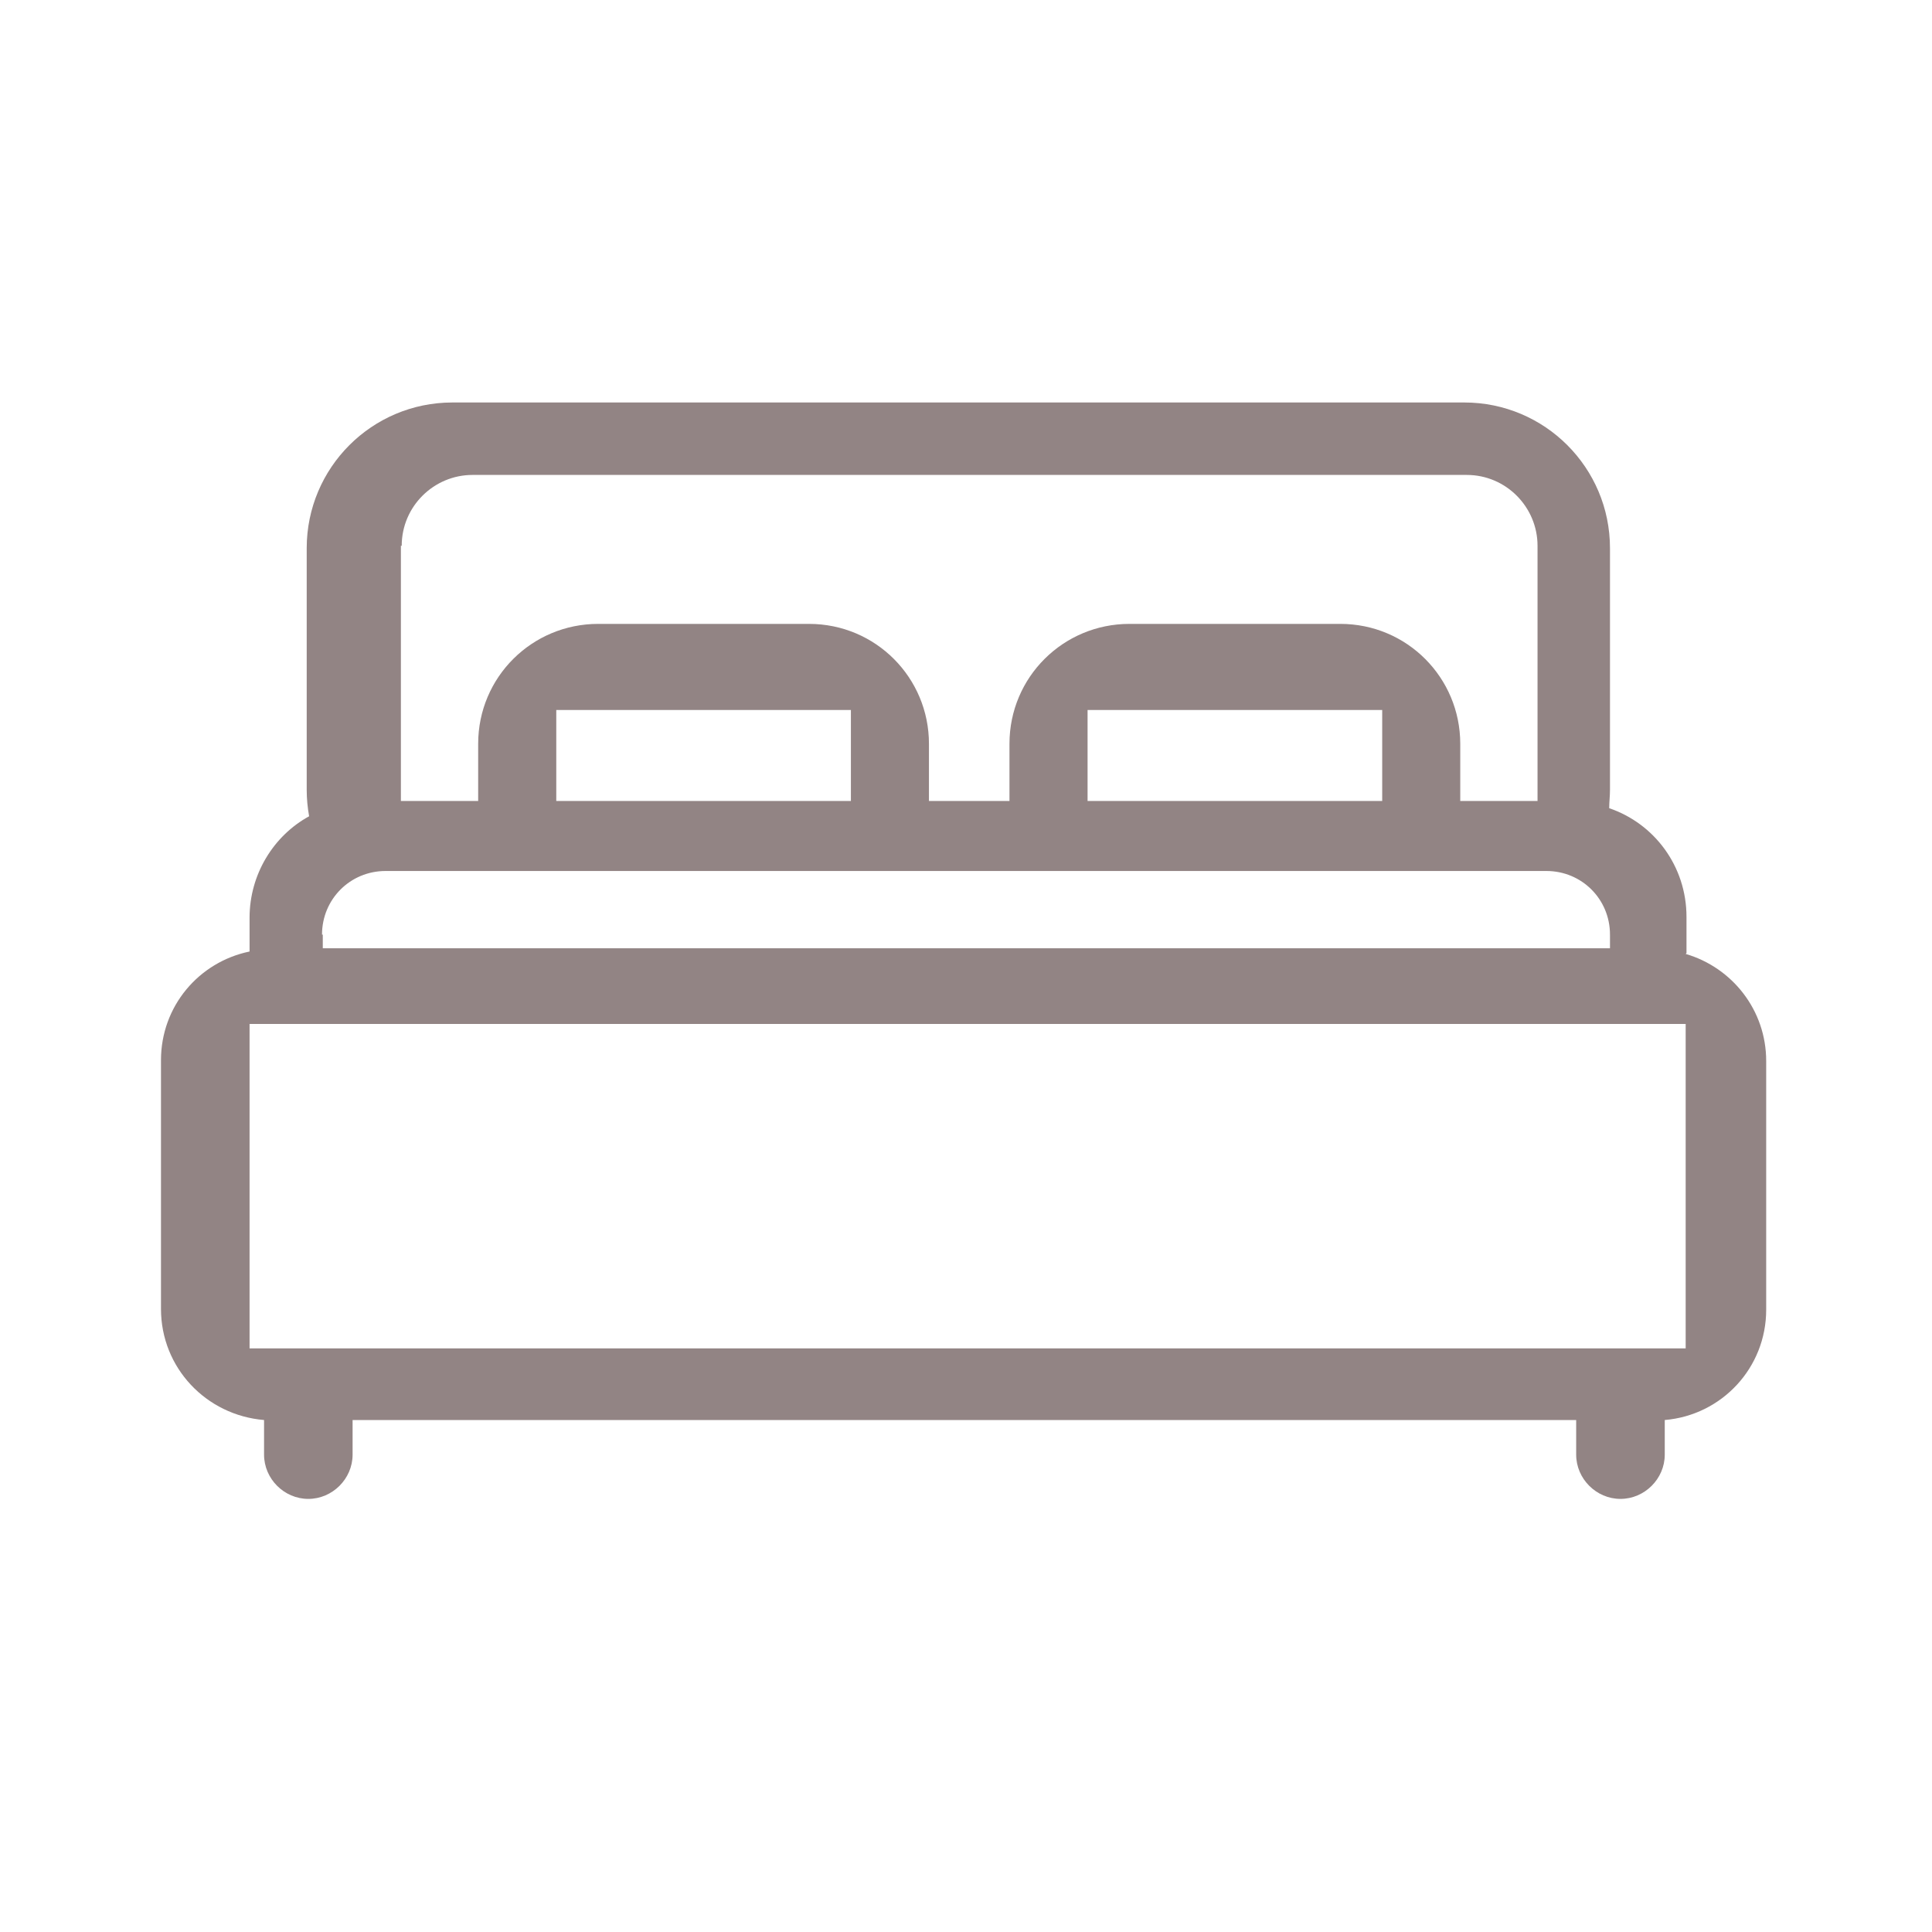 <svg width="40" height="40" viewBox="0 0 40 40" fill="none" xmlns="http://www.w3.org/2000/svg">
<g clip-path="url(#clip0_308_3113)">
<path d="M34.917 19.733V18.983C34.917 17.933 34.25 17.05 33.317 16.733C33.317 16.6 33.333 16.483 33.333 16.35V11.35C33.333 9.683 31.983 8.333 30.317 8.333H9.367C7.7 8.333 6.35 9.683 6.35 11.35V16.35C6.35 16.533 6.367 16.717 6.4 16.9C5.667 17.3 5.167 18.1 5.167 19V19.7C4.117 19.917 3.333 20.833 3.333 21.95V27.1C3.333 28.317 4.267 29.3 5.467 29.4V30.117C5.467 30.617 5.883 31.033 6.383 31.033C6.883 31.033 7.3 30.617 7.3 30.117V29.4H32.633V30.117C32.633 30.617 33.05 31.033 33.55 31.033C34.05 31.033 34.467 30.617 34.467 30.117V29.4C35.65 29.3 36.567 28.317 36.567 27.117V21.967C36.567 20.917 35.867 20.033 34.9 19.75L34.917 19.733ZM8.317 11.3C8.317 10.483 8.983 9.833 9.783 9.833H30.367C31.183 9.833 31.833 10.5 31.833 11.3V16.583H30.233V15.4C30.233 14.033 29.133 12.917 27.75 12.917H23.383C22.017 12.917 20.9 14.017 20.9 15.4V16.583H19.233V15.4C19.233 14.033 18.133 12.917 16.75 12.917H12.383C11.017 12.917 9.9 14.017 9.9 15.4V16.583H8.3V11.3H8.317ZM28.617 14.7V16.583H22.517V14.7H28.617ZM17.617 14.7V16.583H11.517V14.7H17.617ZM6.667 19.35C6.667 18.617 7.25 18.033 7.983 18.033H32.017C32.75 18.033 33.333 18.617 33.333 19.35V19.633H6.683V19.35H6.667ZM34.9 27.917H5.167V21.2H34.9V27.917Z" fill="#928484"/>
</g>
<defs>
<clipPath id="clip0_308_3113">
<rect width="33.25" height="22.7" fill="white" transform="translate(3.333 8.333)"/>
</clipPath>
</defs>
</svg>
